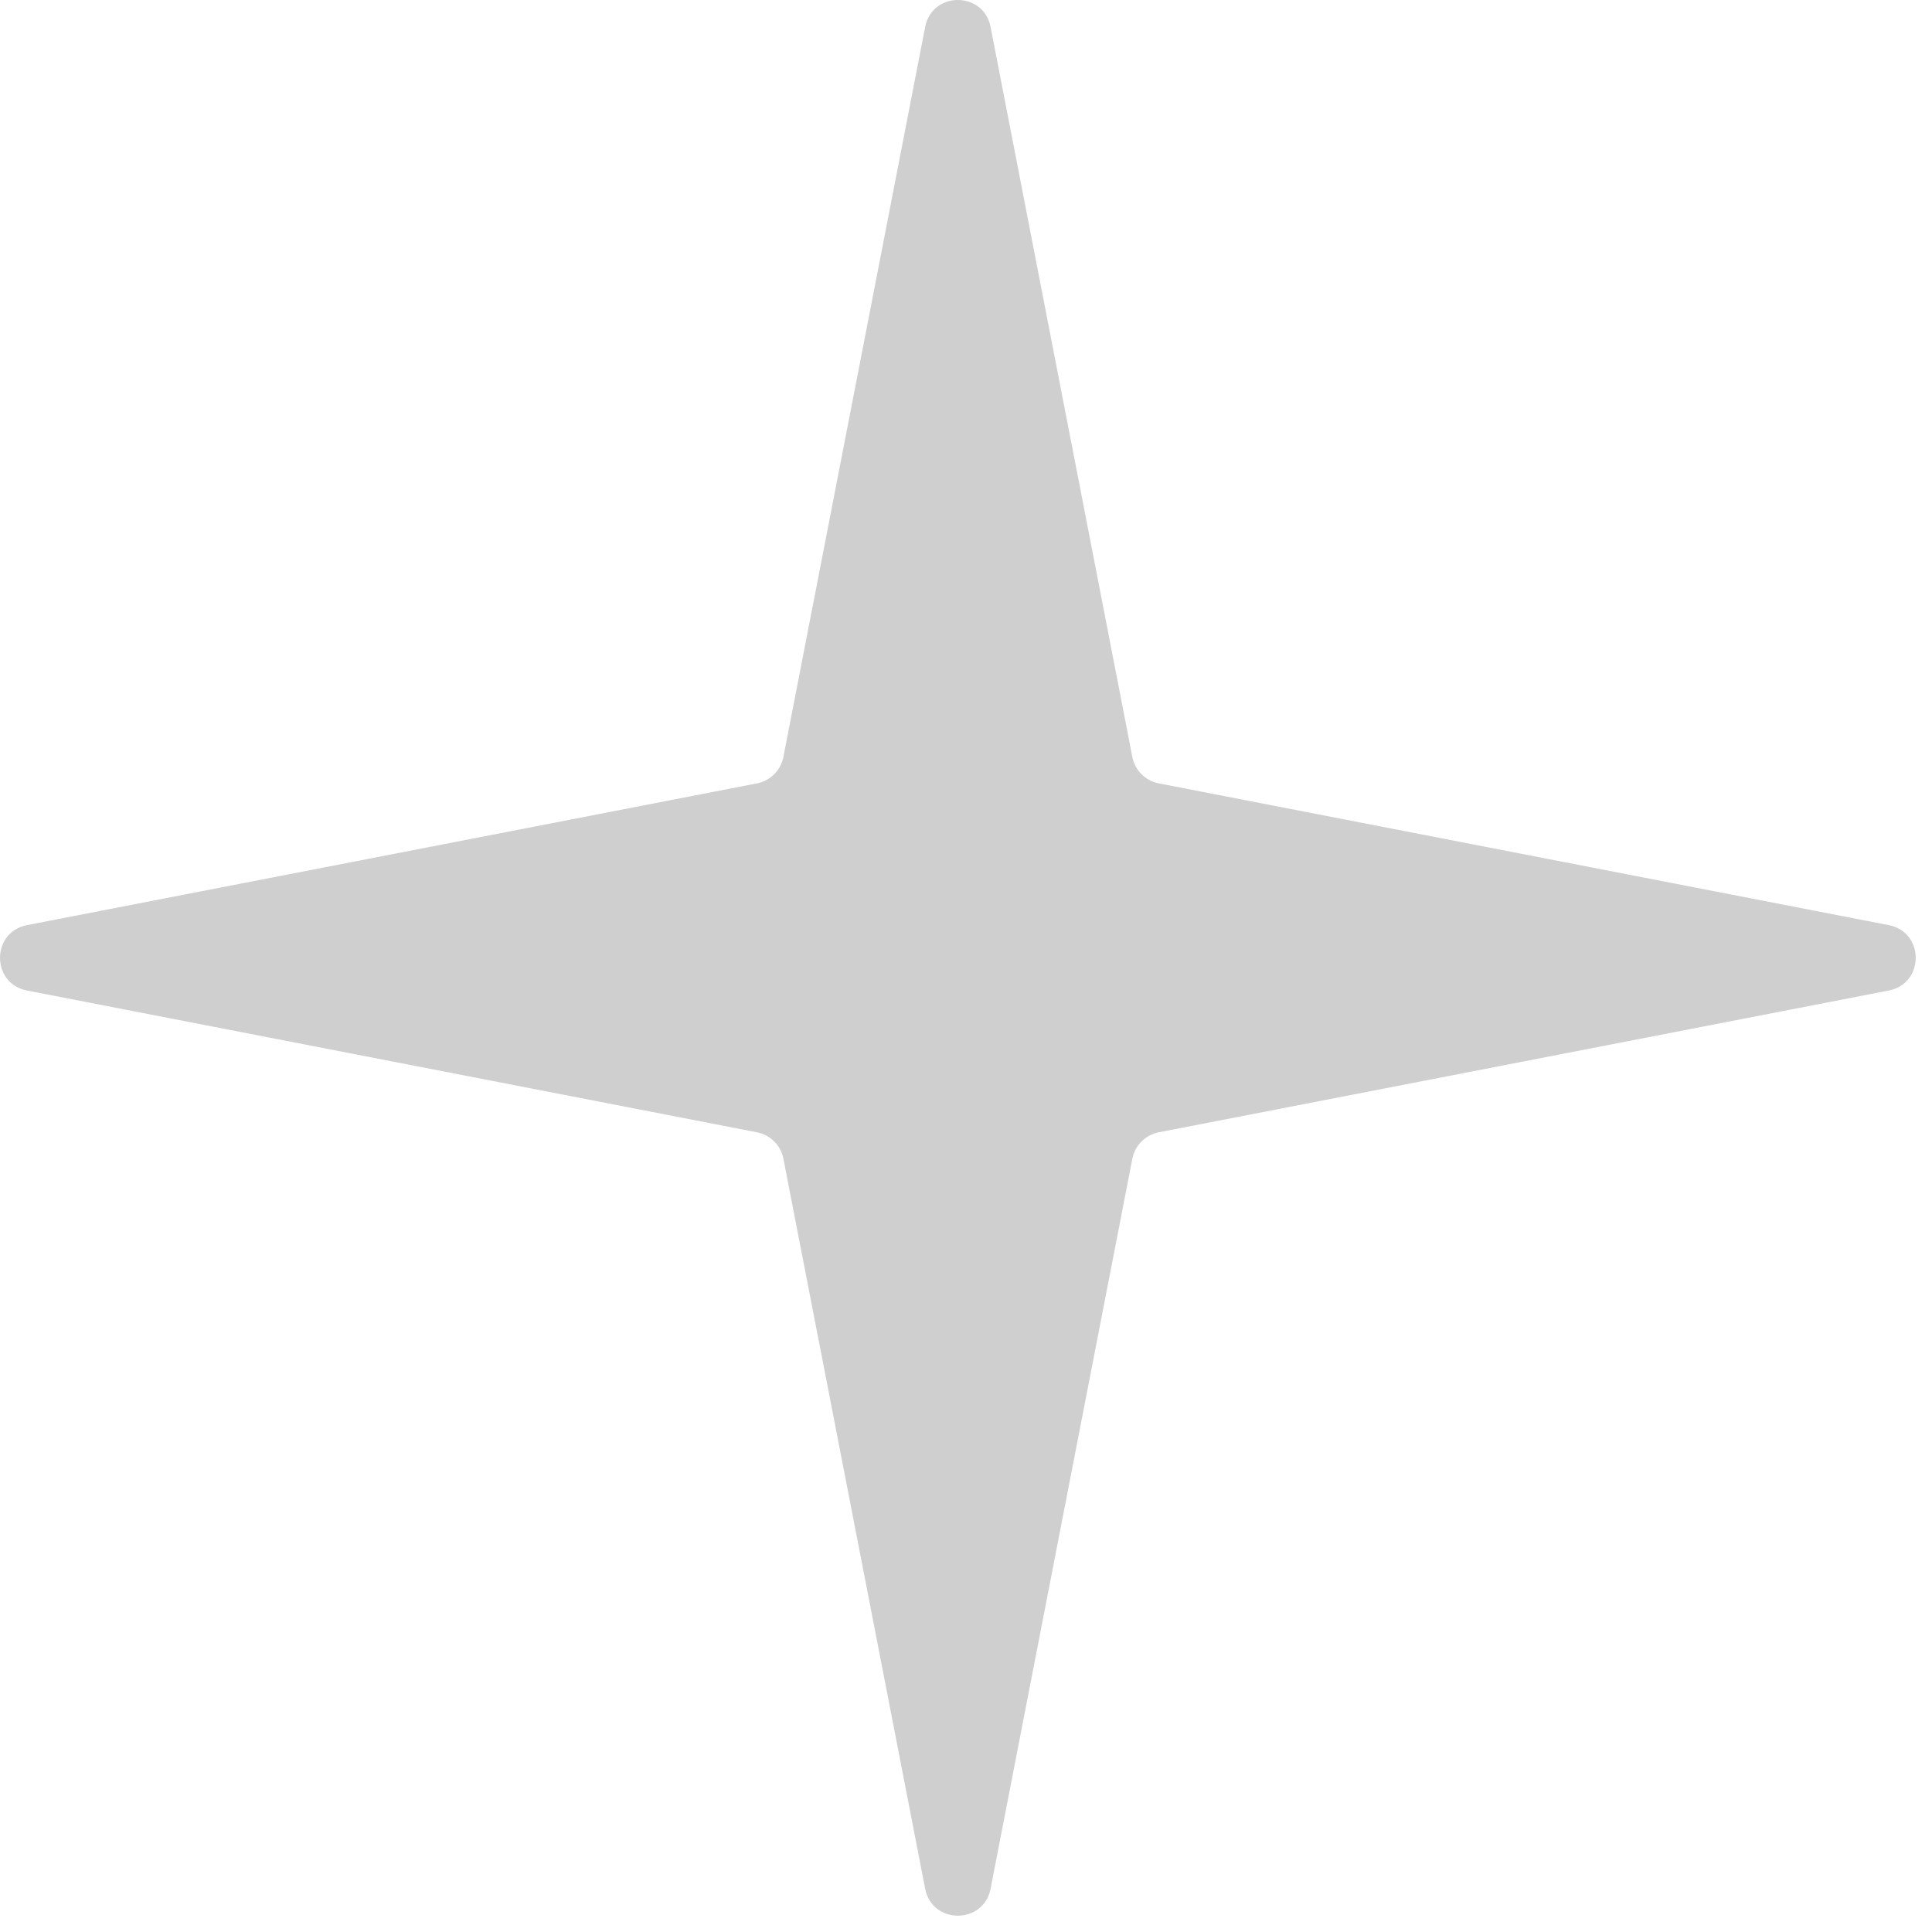 <?xml version="1.0" encoding="UTF-8"?> <svg xmlns="http://www.w3.org/2000/svg" width="58" height="58" viewBox="0 0 58 58" fill="none"><path d="M27.774 0.809C27.984 -0.27 29.528 -0.27 29.738 0.809L33.994 22.726C34.072 23.126 34.385 23.439 34.785 23.517L56.702 27.773C57.781 27.983 57.781 29.527 56.702 29.736L34.785 33.993C34.385 34.071 34.072 34.384 33.994 34.784L29.738 56.701C29.528 57.78 27.984 57.78 27.774 56.701L23.518 34.784C23.44 34.384 23.127 34.071 22.727 33.993L0.81 29.736C-0.269 29.527 -0.269 27.983 0.81 27.773L22.727 23.517C23.127 23.439 23.44 23.126 23.518 22.726L27.774 0.809Z" fill="#CFCFCF"></path></svg> 